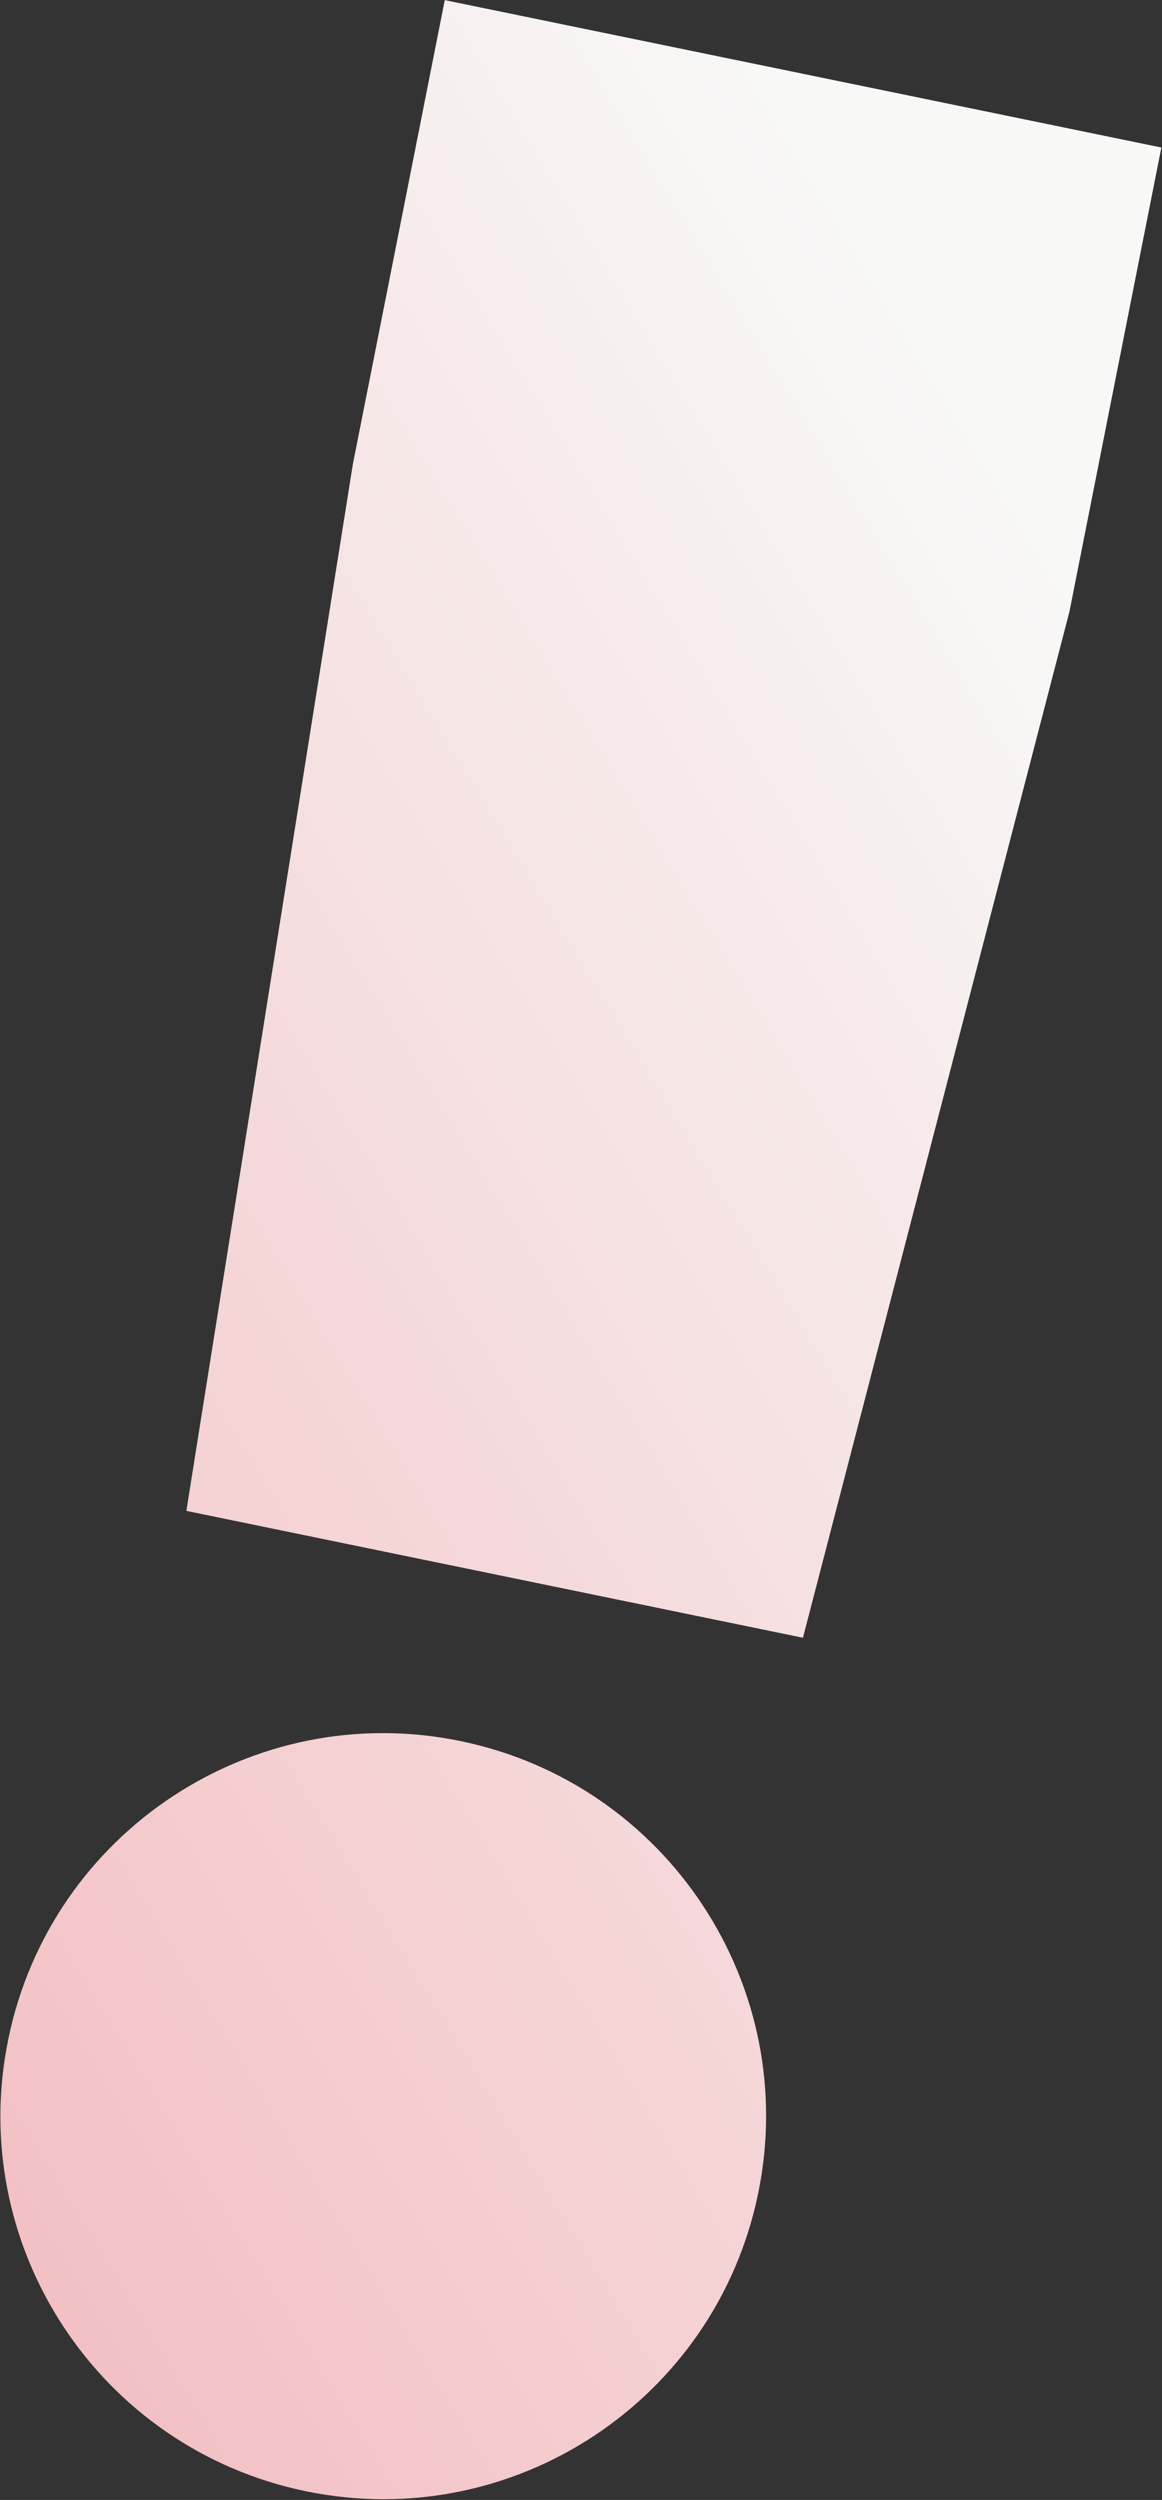 <svg fill="none" xmlns="http://www.w3.org/2000/svg" viewBox="0 0.12 41.9 90.1"><rect x="0" y="0.12" width="41.9" height="90.1" fill="#333333" stroke="none"/><path d="M12.723 16.853 6.72 54.573l22.233 4.573 9.609-36.98 3.315-16.729L16.038.124l-3.315 16.729ZM.3 73.608c-1.536 7.466 3.272 14.764 10.739 16.3 7.467 1.535 14.765-3.273 16.3-10.74 1.536-7.466-3.272-14.764-10.74-16.3C9.134 61.333 1.836 66.141.3 73.608Z" fill="url(#a)"/><defs><linearGradient id="a" x1="31.845" y1="1.95" x2="-60.683" y2="58.221" gradientUnits="userSpaceOnUse"><stop offset=".038" stop-color="#F8F8F7"/><stop offset="1" stop-color="#F09DA2"/></linearGradient></defs></svg>